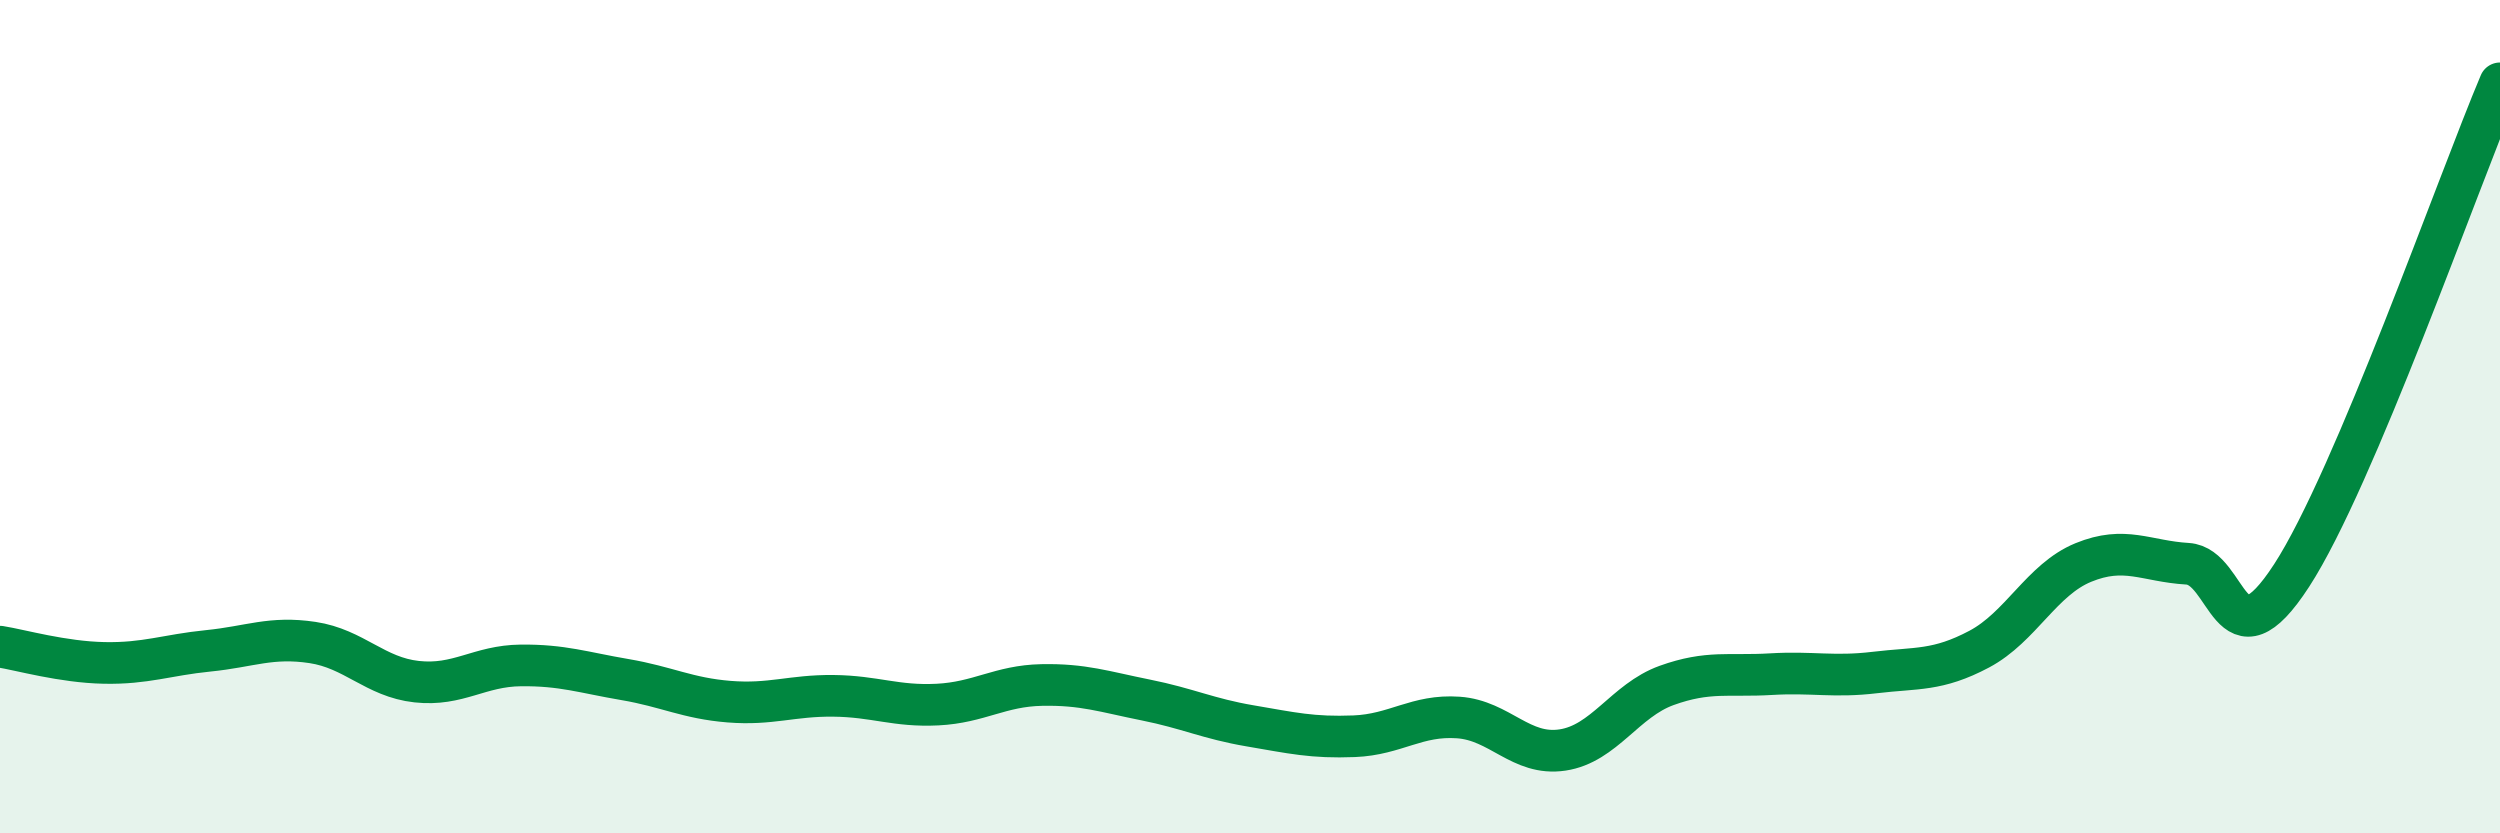 
    <svg width="60" height="20" viewBox="0 0 60 20" xmlns="http://www.w3.org/2000/svg">
      <path
        d="M 0,15.52 C 0.5,15.6 1.5,15.89 2.5,15.91 C 3.5,15.93 4,15.72 5,15.62 C 6,15.52 6.5,15.27 7.5,15.42 C 8.5,15.57 9,16.25 10,16.36 C 11,16.47 11.5,15.98 12.5,15.97 C 13.5,15.96 14,16.14 15,16.31 C 16,16.48 16.5,16.76 17.5,16.84 C 18.5,16.92 19,16.69 20,16.7 C 21,16.71 21.5,16.96 22.5,16.91 C 23.5,16.86 24,16.46 25,16.44 C 26,16.42 26.5,16.6 27.5,16.8 C 28.5,17 29,17.25 30,17.42 C 31,17.59 31.5,17.71 32.5,17.67 C 33.5,17.63 34,17.15 35,17.22 C 36,17.29 36.5,18.15 37.5,18 C 38.5,17.85 39,16.81 40,16.45 C 41,16.09 41.5,16.24 42.5,16.18 C 43.5,16.12 44,16.26 45,16.14 C 46,16.02 46.5,16.11 47.5,15.58 C 48.5,15.05 49,13.91 50,13.5 C 51,13.09 51.5,13.47 52.5,13.53 C 53.5,13.59 53.5,16.12 55,13.81 C 56.5,11.5 59,4.36 60,2L60 20L0 20Z"
        fill="#008740"
        opacity="0.1"
        stroke-linecap="round"
        stroke-linejoin="round"
      />
      <path
        d="M 0,15.52 C 0.5,15.6 1.5,15.89 2.5,15.91 C 3.5,15.93 4,15.72 5,15.62 C 6,15.52 6.5,15.27 7.5,15.42 C 8.5,15.57 9,16.25 10,16.36 C 11,16.47 11.5,15.98 12.5,15.97 C 13.5,15.96 14,16.14 15,16.31 C 16,16.48 16.5,16.76 17.5,16.84 C 18.5,16.92 19,16.69 20,16.7 C 21,16.71 21.5,16.96 22.5,16.91 C 23.5,16.86 24,16.46 25,16.44 C 26,16.42 26.5,16.6 27.5,16.8 C 28.5,17 29,17.25 30,17.42 C 31,17.59 31.5,17.71 32.5,17.67 C 33.5,17.63 34,17.15 35,17.22 C 36,17.29 36.5,18.15 37.5,18 C 38.5,17.85 39,16.81 40,16.45 C 41,16.09 41.5,16.24 42.5,16.18 C 43.5,16.12 44,16.26 45,16.14 C 46,16.02 46.5,16.11 47.5,15.58 C 48.5,15.05 49,13.91 50,13.5 C 51,13.09 51.5,13.47 52.5,13.53 C 53.5,13.59 53.5,16.12 55,13.81 C 56.5,11.5 59,4.36 60,2"
        stroke="#008740"
        stroke-width="1"
        fill="none"
        stroke-linecap="round"
        stroke-linejoin="round"
      />
    </svg>
  